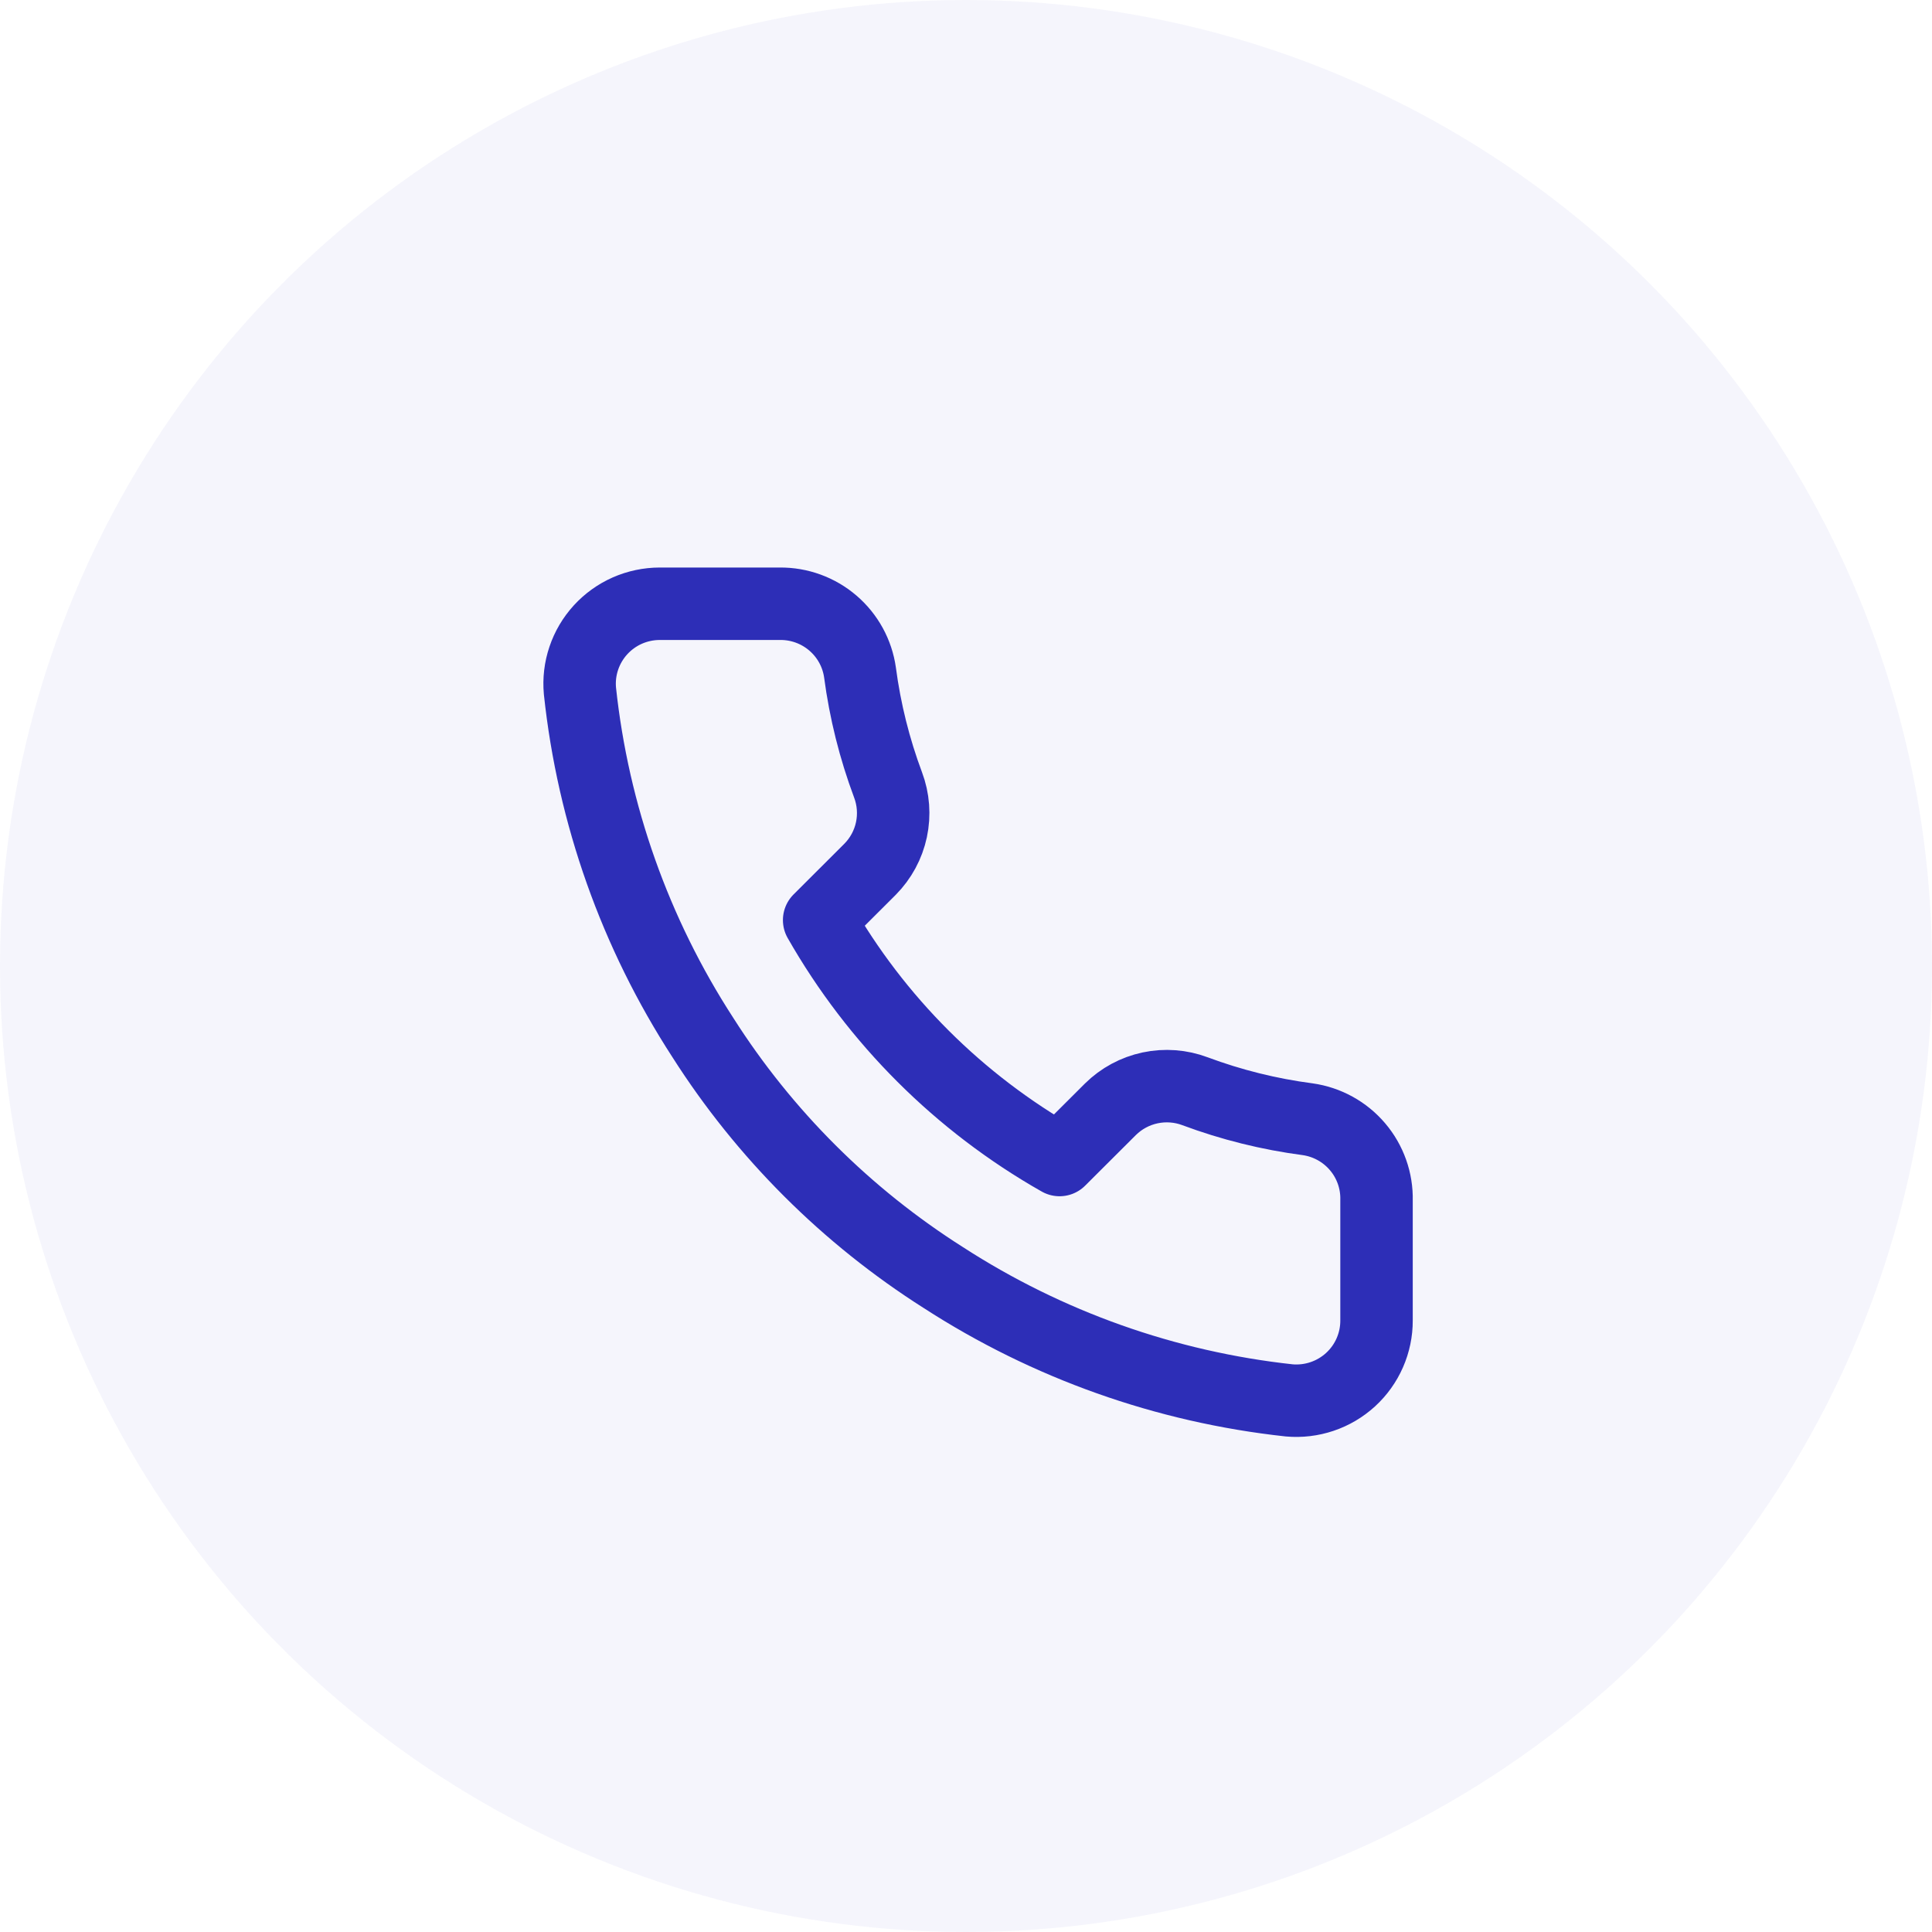 <?xml version="1.0" encoding="UTF-8"?> <svg xmlns="http://www.w3.org/2000/svg" width="80" height="80" viewBox="0 0 80 80" fill="none"><circle cx="40" cy="40" r="40" fill="#2D2EB7" fill-opacity="0.05"></circle><path d="M56.999 49.707V54.675C57.001 55.136 56.906 55.592 56.721 56.015C56.536 56.438 56.264 56.817 55.924 57.129C55.583 57.44 55.181 57.678 54.744 57.825C54.306 57.973 53.842 58.028 53.382 57.987C48.276 57.432 43.372 55.691 39.063 52.903C35.054 50.36 31.655 46.968 29.107 42.967C26.304 38.647 24.559 33.728 24.014 28.61C23.972 28.152 24.026 27.691 24.174 27.255C24.321 26.819 24.557 26.419 24.868 26.079C25.178 25.74 25.556 25.468 25.978 25.282C26.399 25.097 26.855 25.001 27.315 25H32.293C33.098 24.992 33.879 25.277 34.489 25.801C35.1 26.325 35.499 27.053 35.611 27.848C35.821 29.438 36.211 30.999 36.773 32.502C36.996 33.094 37.044 33.738 36.912 34.358C36.78 34.977 36.472 35.545 36.026 35.996L33.919 38.099C36.281 42.244 39.721 45.677 43.874 48.034L45.982 45.931C46.433 45.486 47.002 45.179 47.623 45.047C48.243 44.915 48.889 44.963 49.483 45.186C50.988 45.747 52.552 46.136 54.145 46.345C54.951 46.459 55.687 46.864 56.213 47.484C56.74 48.103 57.019 48.895 56.999 49.707Z" stroke="#2D2EB7" stroke-width="3" stroke-linecap="round" stroke-linejoin="round"></path></svg> 
